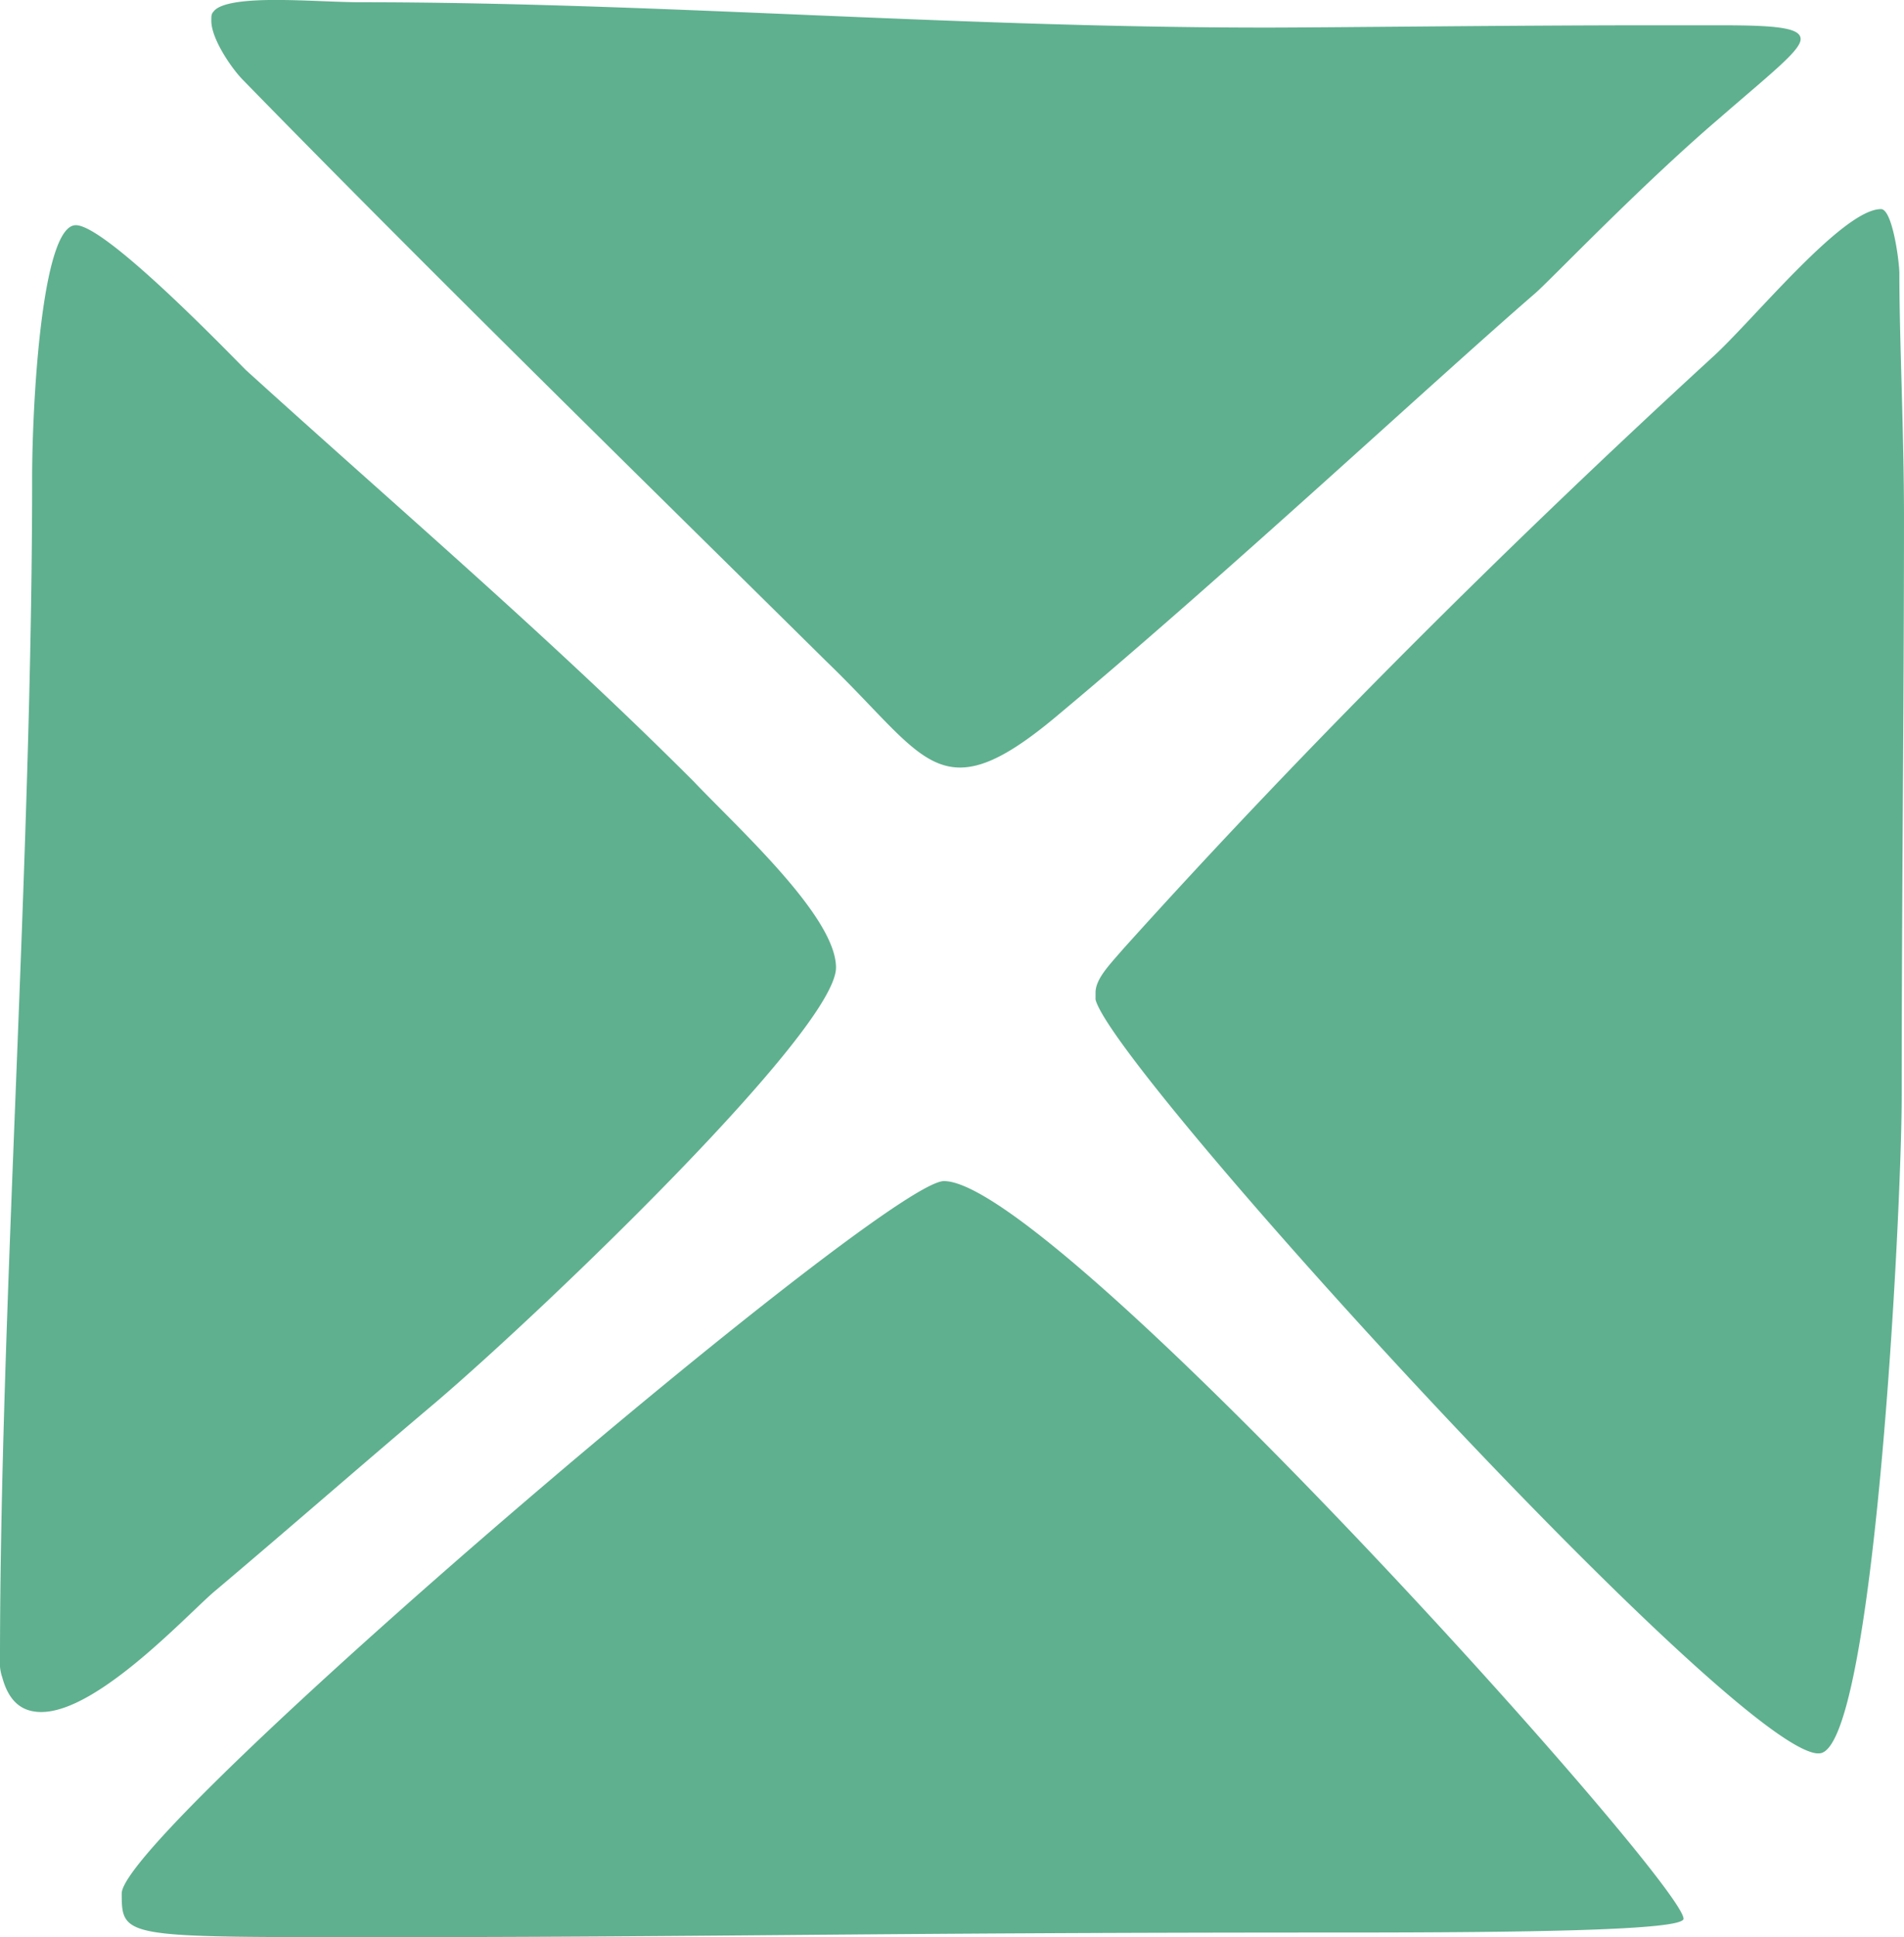 <svg xmlns="http://www.w3.org/2000/svg" xmlns:xlink="http://www.w3.org/1999/xlink" width="123.713" height="125.801" viewBox="0 0 123.713 125.801"><defs><clipPath id="clip-path"><path id="Path_89" data-name="Path 89" d="M0,92.91H123.713v-125.8H0Z" transform="translate(0 32.891)" fill="#5fb08f"></path></clipPath></defs><g id="Group_126" data-name="Group 126" transform="translate(0 32.891)"><g id="Group_125" data-name="Group 125" transform="translate(0 -32.891)" clip-path="url(#clip-path)"><g id="Group_124" data-name="Group 124" transform="translate(0 -0.003)"><path id="Path_88" data-name="Path 88" d="M.11,80.458C.558,82.1,1.453,82.7,2.646,82.7c3.733,0,9.7-6.567,11.344-7.91,4.773-4.027,9.55-8.208,14.324-12.235,7.164-6.12,25.966-24.176,25.966-28.2,0-3.285-6.265-8.954-9.252-12.09C35.776,13,25.629,4.349,15.929-4.456c-1.193-1.193-9.1-9.4-11.042-9.4-2.241,0-2.838,11.788-2.838,16.416,0,24.773-2.088,54.17-2.088,76.706A2.908,2.908,0,0,0,.11,80.458M23.839,97.322c23.278,0,31.784-.3,63.273-.3,12.235,0,22.237-.149,22.237-.895,0-2.39-40.891-47.905-48.055-47.905-3.878,0-53.425,42.233-53.425,46.265,0,2.834.149,2.834,15.521,2.834ZM111.14-5.2C98.453,6.437,85.024,19.721,72.934,33.153c-.9,1.044-1.79,1.939-1.79,2.834v.448c1.193,4.624,41.04,48.349,46.861,48.95h.149c3.58,0,5.37-35.222,5.37-42.681,0-12.538.149-25.37.149-37.609,0-5.519-.3-11.49-.3-15.819,0-.746-.447-4.177-1.193-4.177-2.536,0-8.506,7.462-11.042,9.7M82.186-26.689c-20.294,0-39.694-1.645-58.795-1.645-1.492,0-3.584-.149-5.523-.149-1.79,0-3.58.149-4.028.75-.149.149-.149.3-.149.6,0,1.193,1.342,3.132,2.088,3.878C27.867-10.874,41.448,2.41,53.684,14.5c4.18,4.031,5.97,6.865,8.655,6.865,1.641,0,3.584-1.044,6.567-3.58C79.8,8.679,92.934-3.561,99.646-9.378c.9-.746,6.716-6.865,11.941-11.344,3.431-2.983,5.37-4.475,5.37-5.221s-1.641-.895-5.221-.895h-4.628c-8.8,0-20.742.149-24.922.149" transform="translate(0.039 28.483)" fill="#5fb08f"></path></g></g></g></svg>